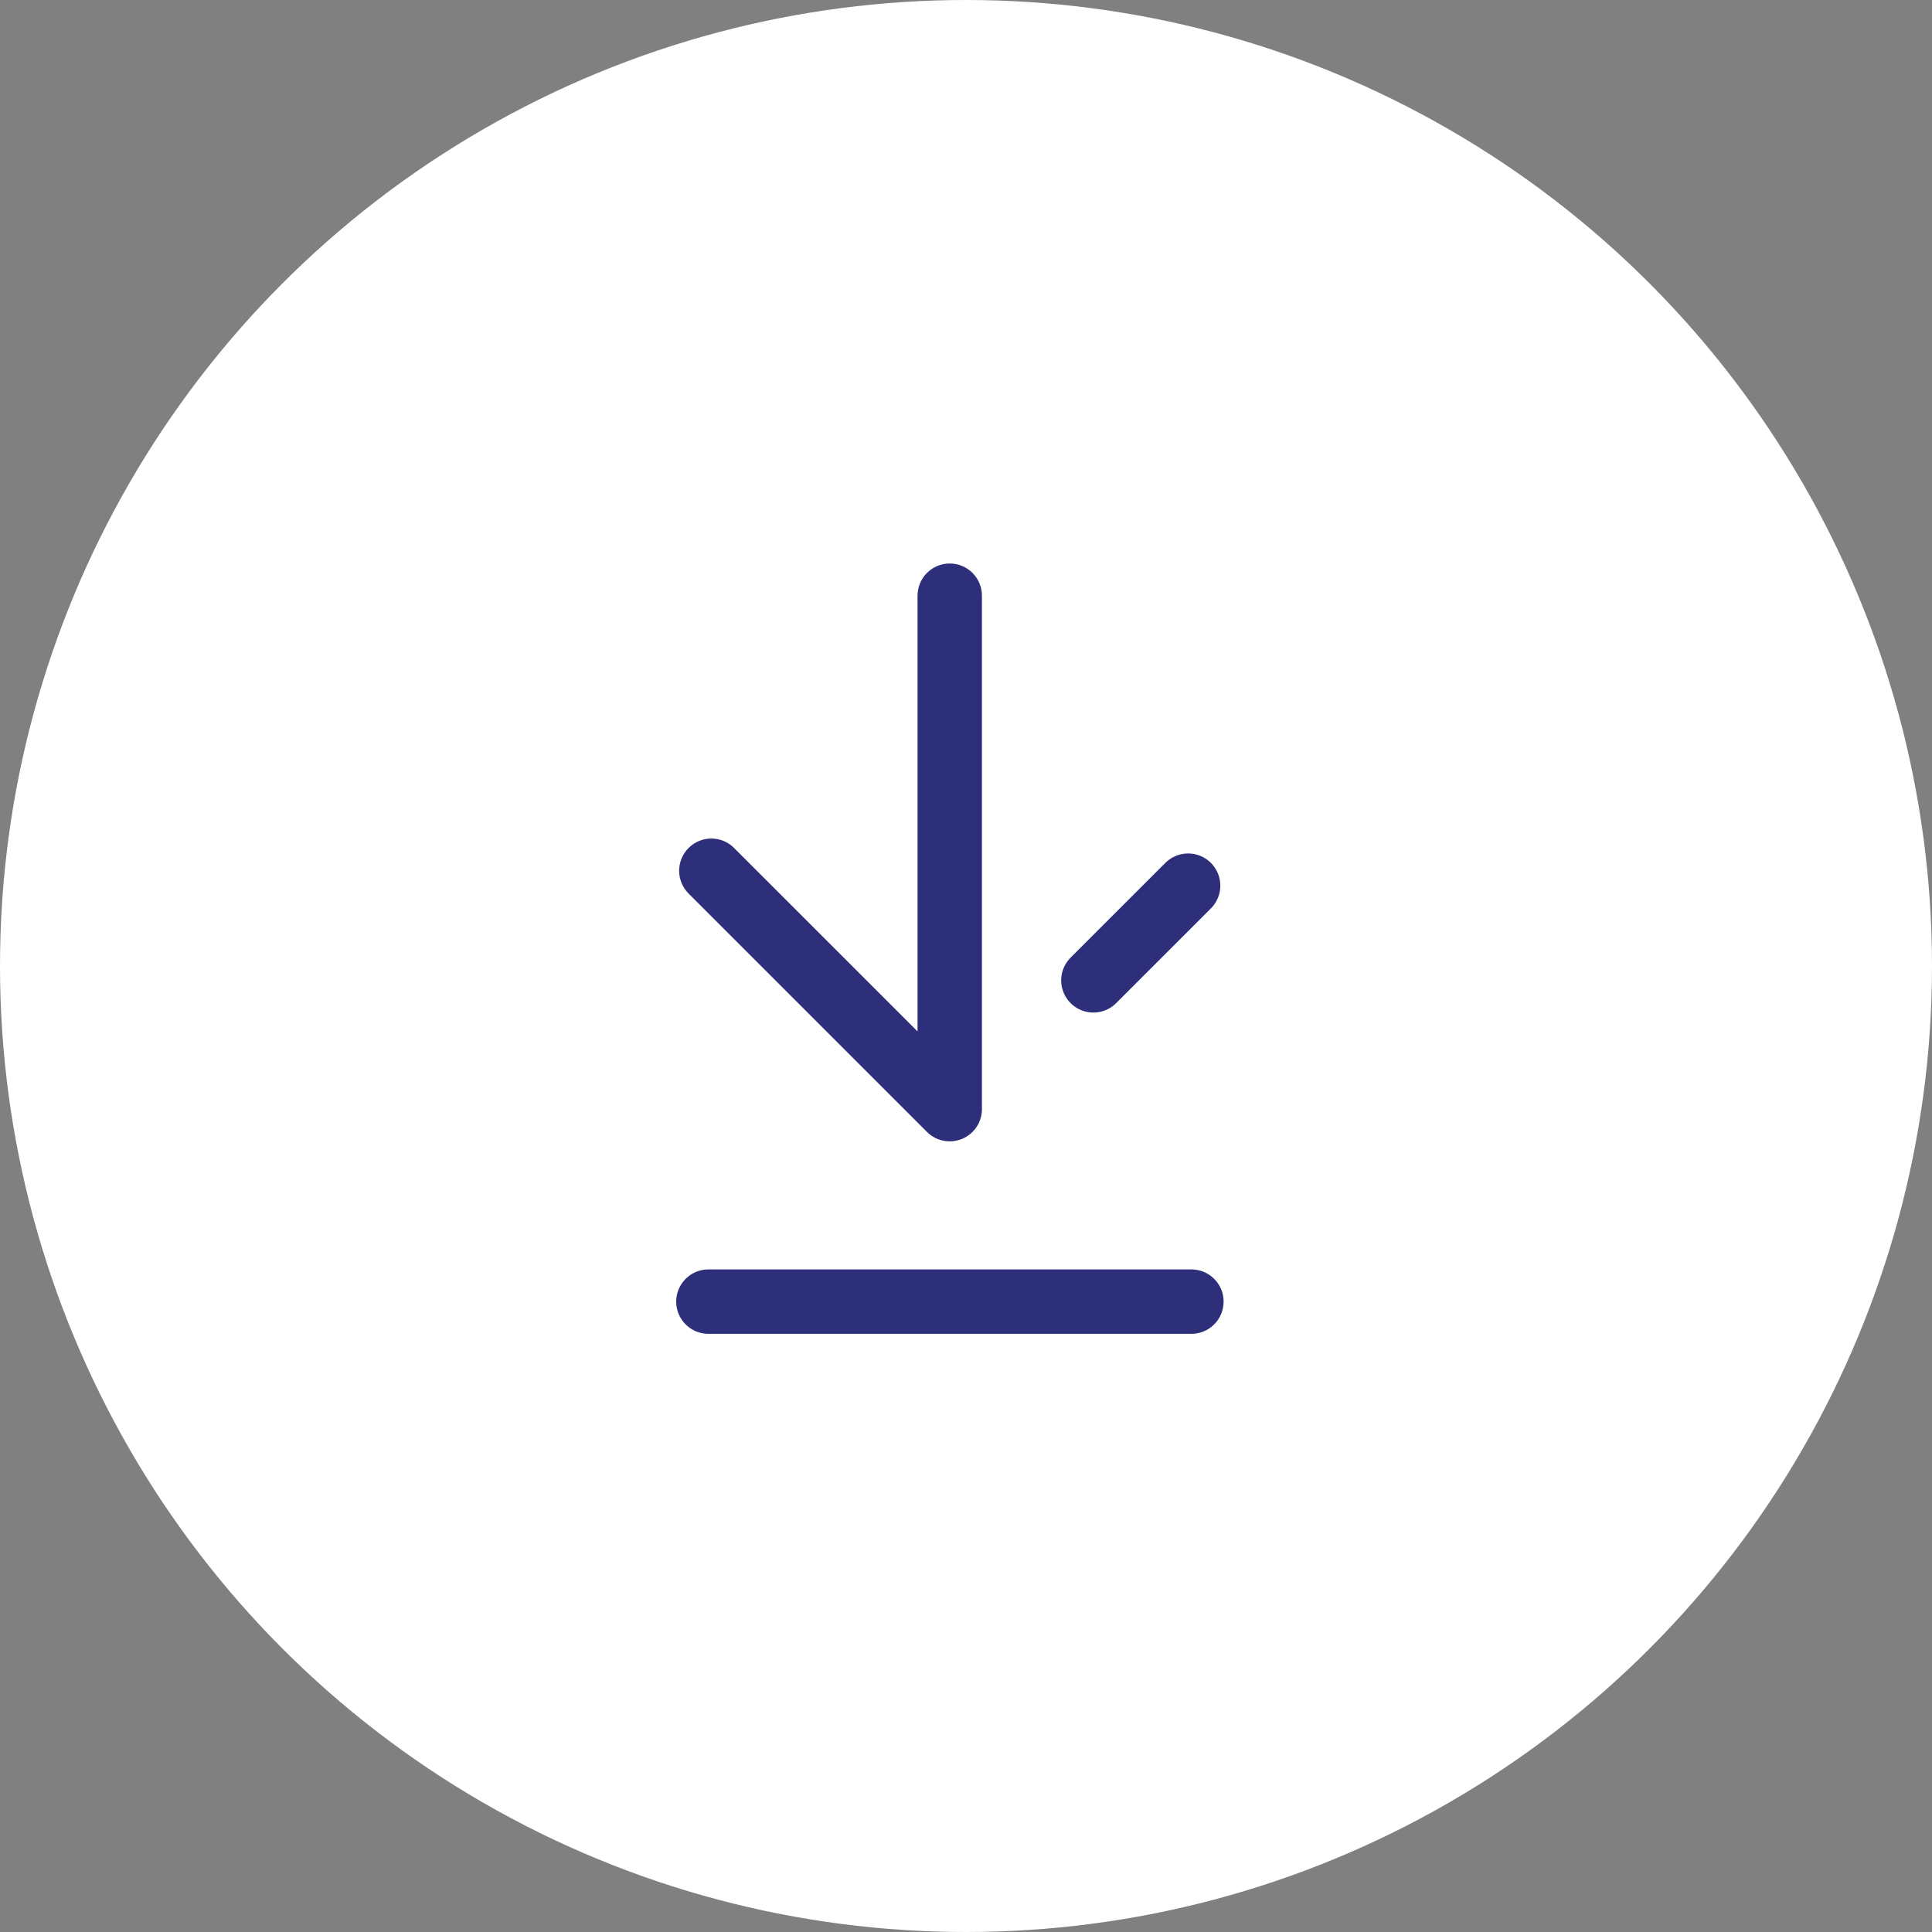 <svg xmlns="http://www.w3.org/2000/svg" width="60" height="60" viewBox="0 0 60 60" fill="none"><rect x="0" y="0" width="60" height="60" fill="#808080" stroke="none"/><circle cx="30" cy="30" r="30" fill="white"></circle><path d="M30.495 18.5C30.495 17.948 30.047 17.5 29.495 17.5C28.942 17.5 28.495 17.948 28.495 18.5L30.495 18.5ZM29.495 34.445L28.788 35.153C29.073 35.438 29.504 35.524 29.877 35.369C30.251 35.215 30.495 34.85 30.495 34.445L29.495 34.445ZM22.798 26.335C22.408 25.944 21.775 25.944 21.384 26.335C20.994 26.725 20.994 27.359 21.384 27.749L22.798 26.335ZM28.495 18.5L28.495 34.445L30.495 34.445L30.495 18.5L28.495 18.5ZM30.202 33.738L22.798 26.335L21.384 27.749L28.788 35.153L30.202 33.738Z" fill="#2D2F7B"></path><path d="M33.956 30.446L36.898 27.505" stroke="#2D2F7B" stroke-width="2" stroke-linecap="round"></path><path d="M22 40.423H37" stroke="#2D2F7B" stroke-width="2" stroke-linecap="round"></path></svg>